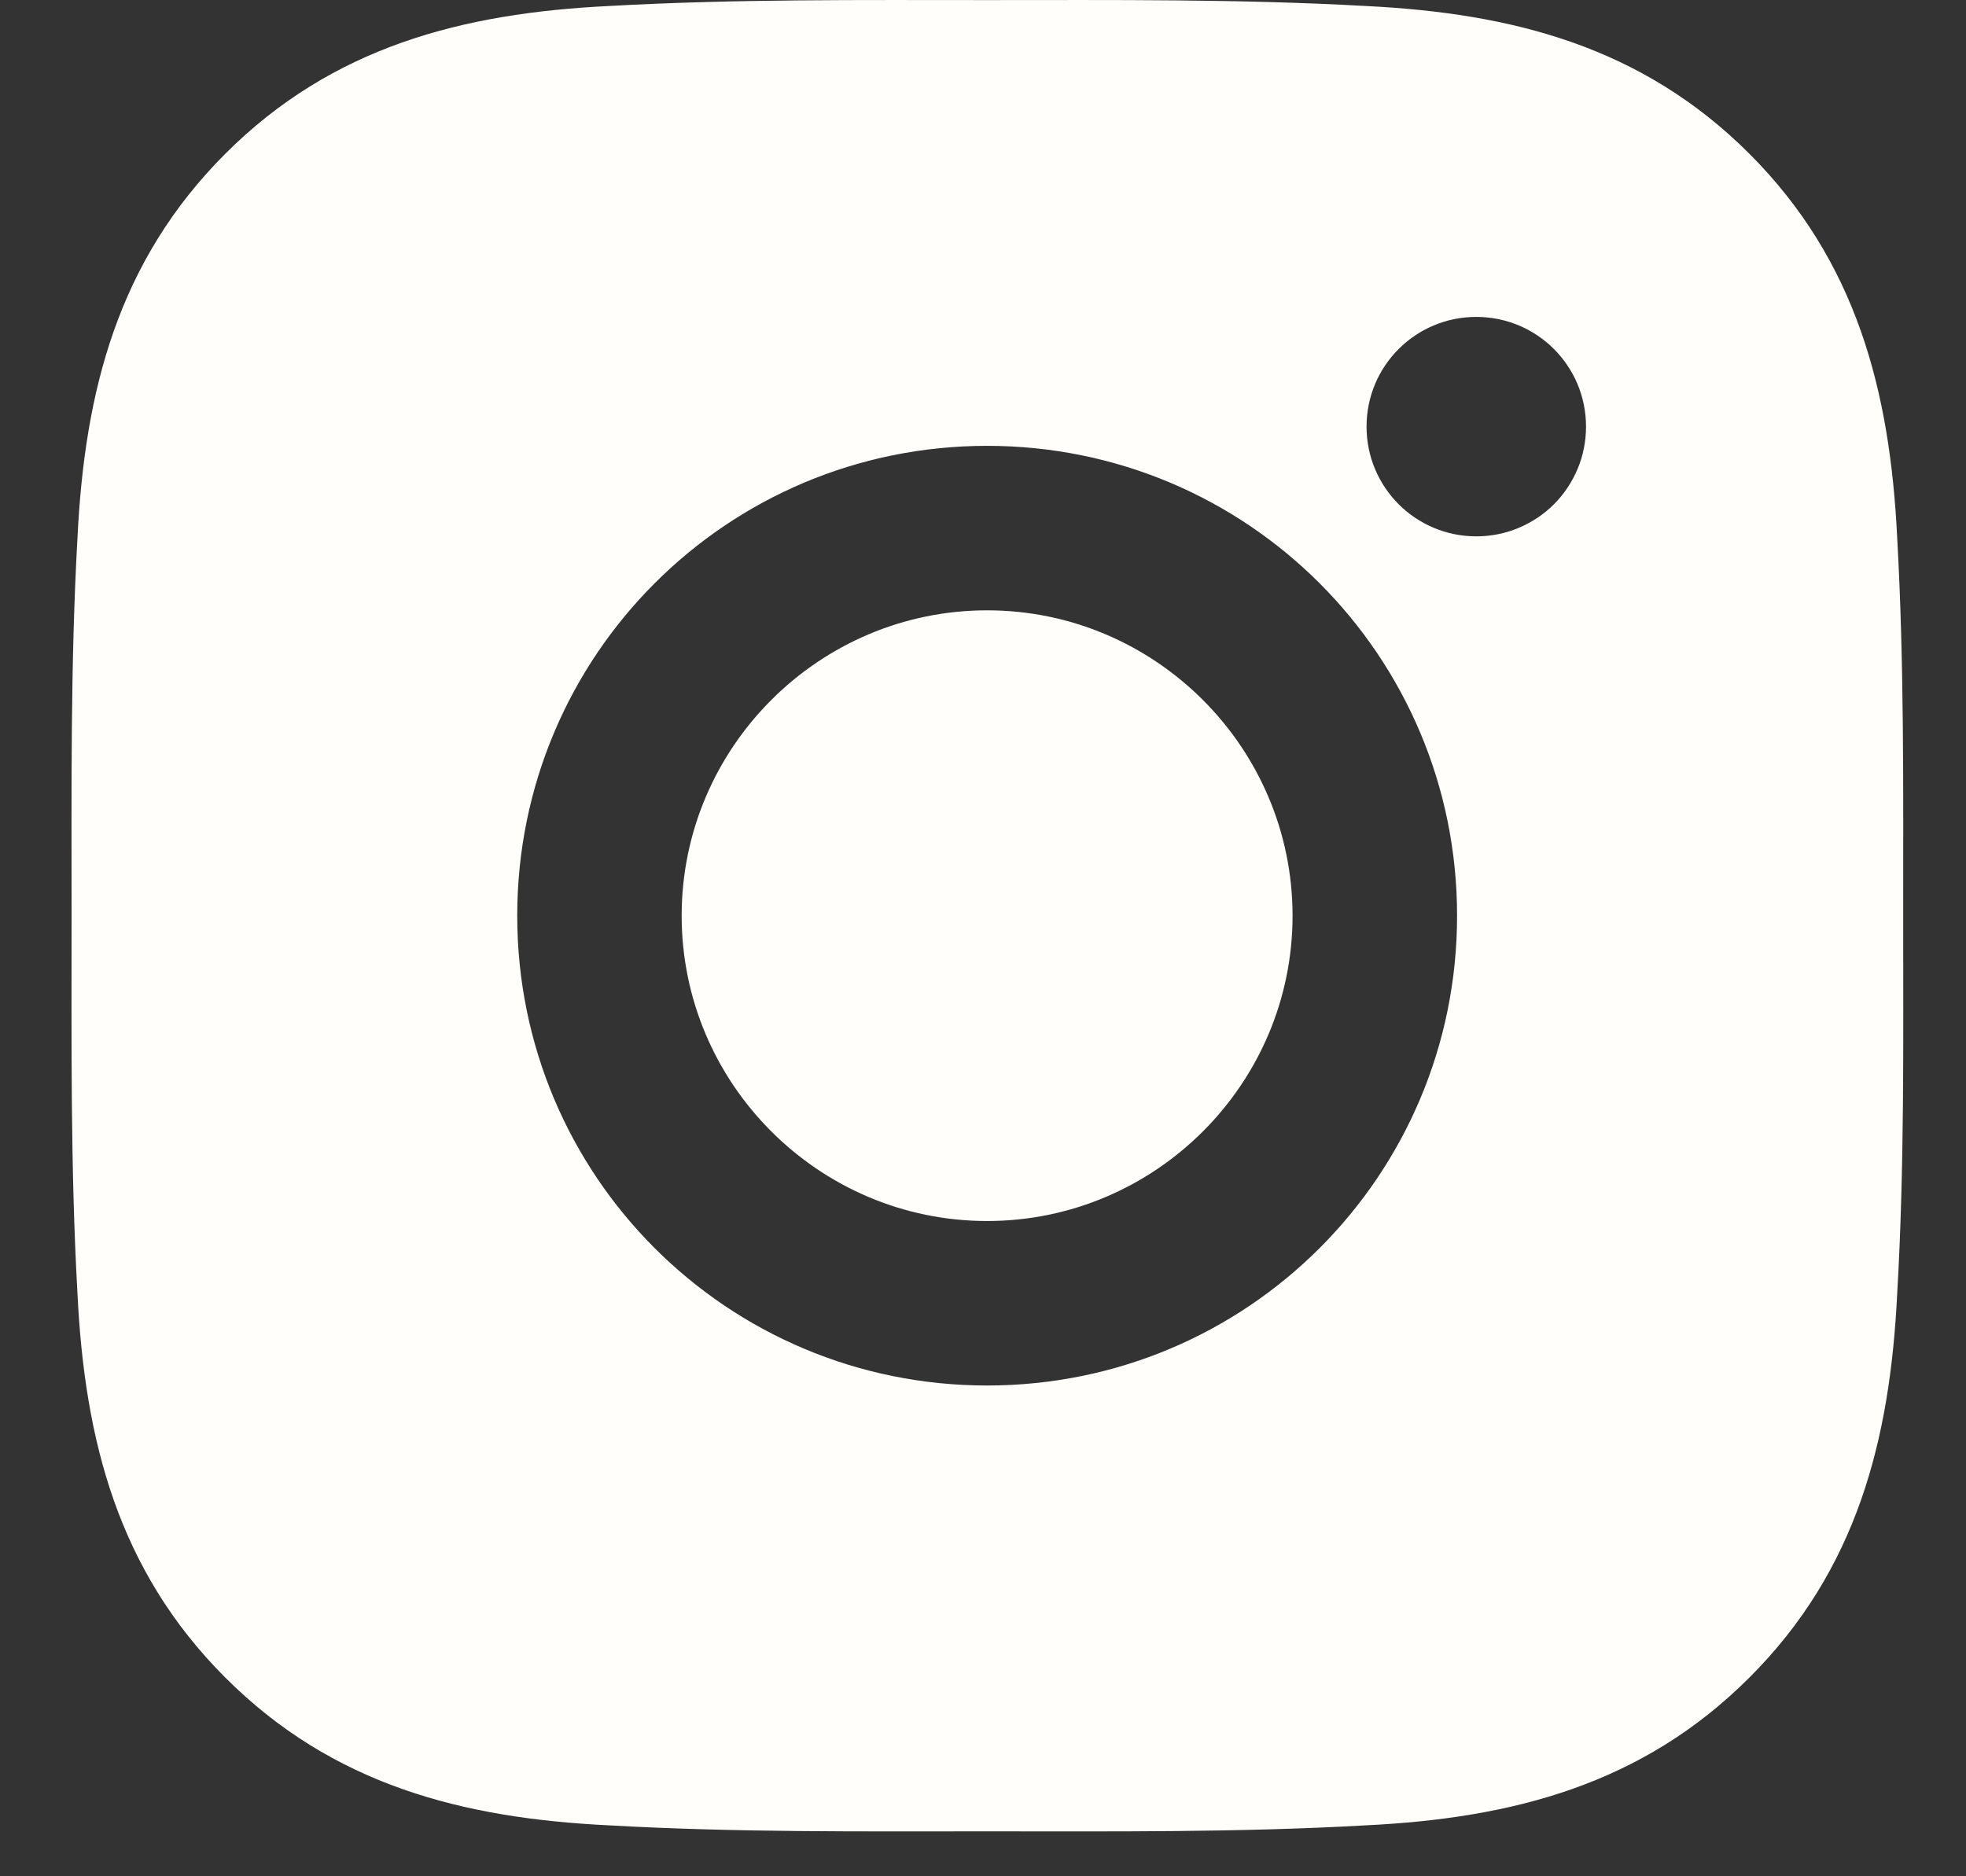 <svg width="22" height="21" viewBox="0 0 22 21" fill="none" xmlns="http://www.w3.org/2000/svg">
<rect x="0" y="0" width="22" height="21" fill="#333333" stroke="none"/>
<path d="M11.046 6.831C9.164 6.831 7.628 8.367 7.628 10.249C7.628 12.131 9.164 13.666 11.046 13.666C12.928 13.666 14.464 12.131 14.464 10.249C14.464 8.367 12.928 6.831 11.046 6.831ZM21.297 10.249C21.297 8.834 21.309 7.431 21.23 6.018C21.15 4.377 20.776 2.921 19.576 1.721C18.374 0.519 16.92 0.147 15.279 0.067C13.864 -0.012 12.461 0.001 11.049 0.001C9.633 0.001 8.231 -0.012 6.818 0.067C5.177 0.147 3.721 0.521 2.521 1.721C1.319 2.924 0.947 4.377 0.867 6.018C0.788 7.434 0.801 8.836 0.801 10.249C0.801 11.662 0.788 13.067 0.867 14.479C0.947 16.12 1.321 17.576 2.521 18.776C3.724 19.979 5.177 20.351 6.818 20.43C8.234 20.51 9.636 20.497 11.049 20.497C12.464 20.497 13.866 20.51 15.279 20.43C16.92 20.351 18.376 19.976 19.576 18.776C20.779 17.574 21.15 16.12 21.23 14.479C21.312 13.067 21.297 11.664 21.297 10.249ZM11.046 15.507C8.136 15.507 5.788 13.159 5.788 10.249C5.788 7.339 8.136 4.99 11.046 4.99C13.956 4.99 16.305 7.339 16.305 10.249C16.305 13.159 13.956 15.507 11.046 15.507ZM16.52 6.003C15.841 6.003 15.292 5.454 15.292 4.775C15.292 4.095 15.841 3.547 16.52 3.547C17.199 3.547 17.748 4.095 17.748 4.775C17.748 4.936 17.717 5.096 17.655 5.245C17.593 5.394 17.503 5.53 17.389 5.644C17.275 5.758 17.139 5.848 16.99 5.91C16.841 5.972 16.681 6.003 16.52 6.003Z" fill="#FFFEFB"/>
</svg>
